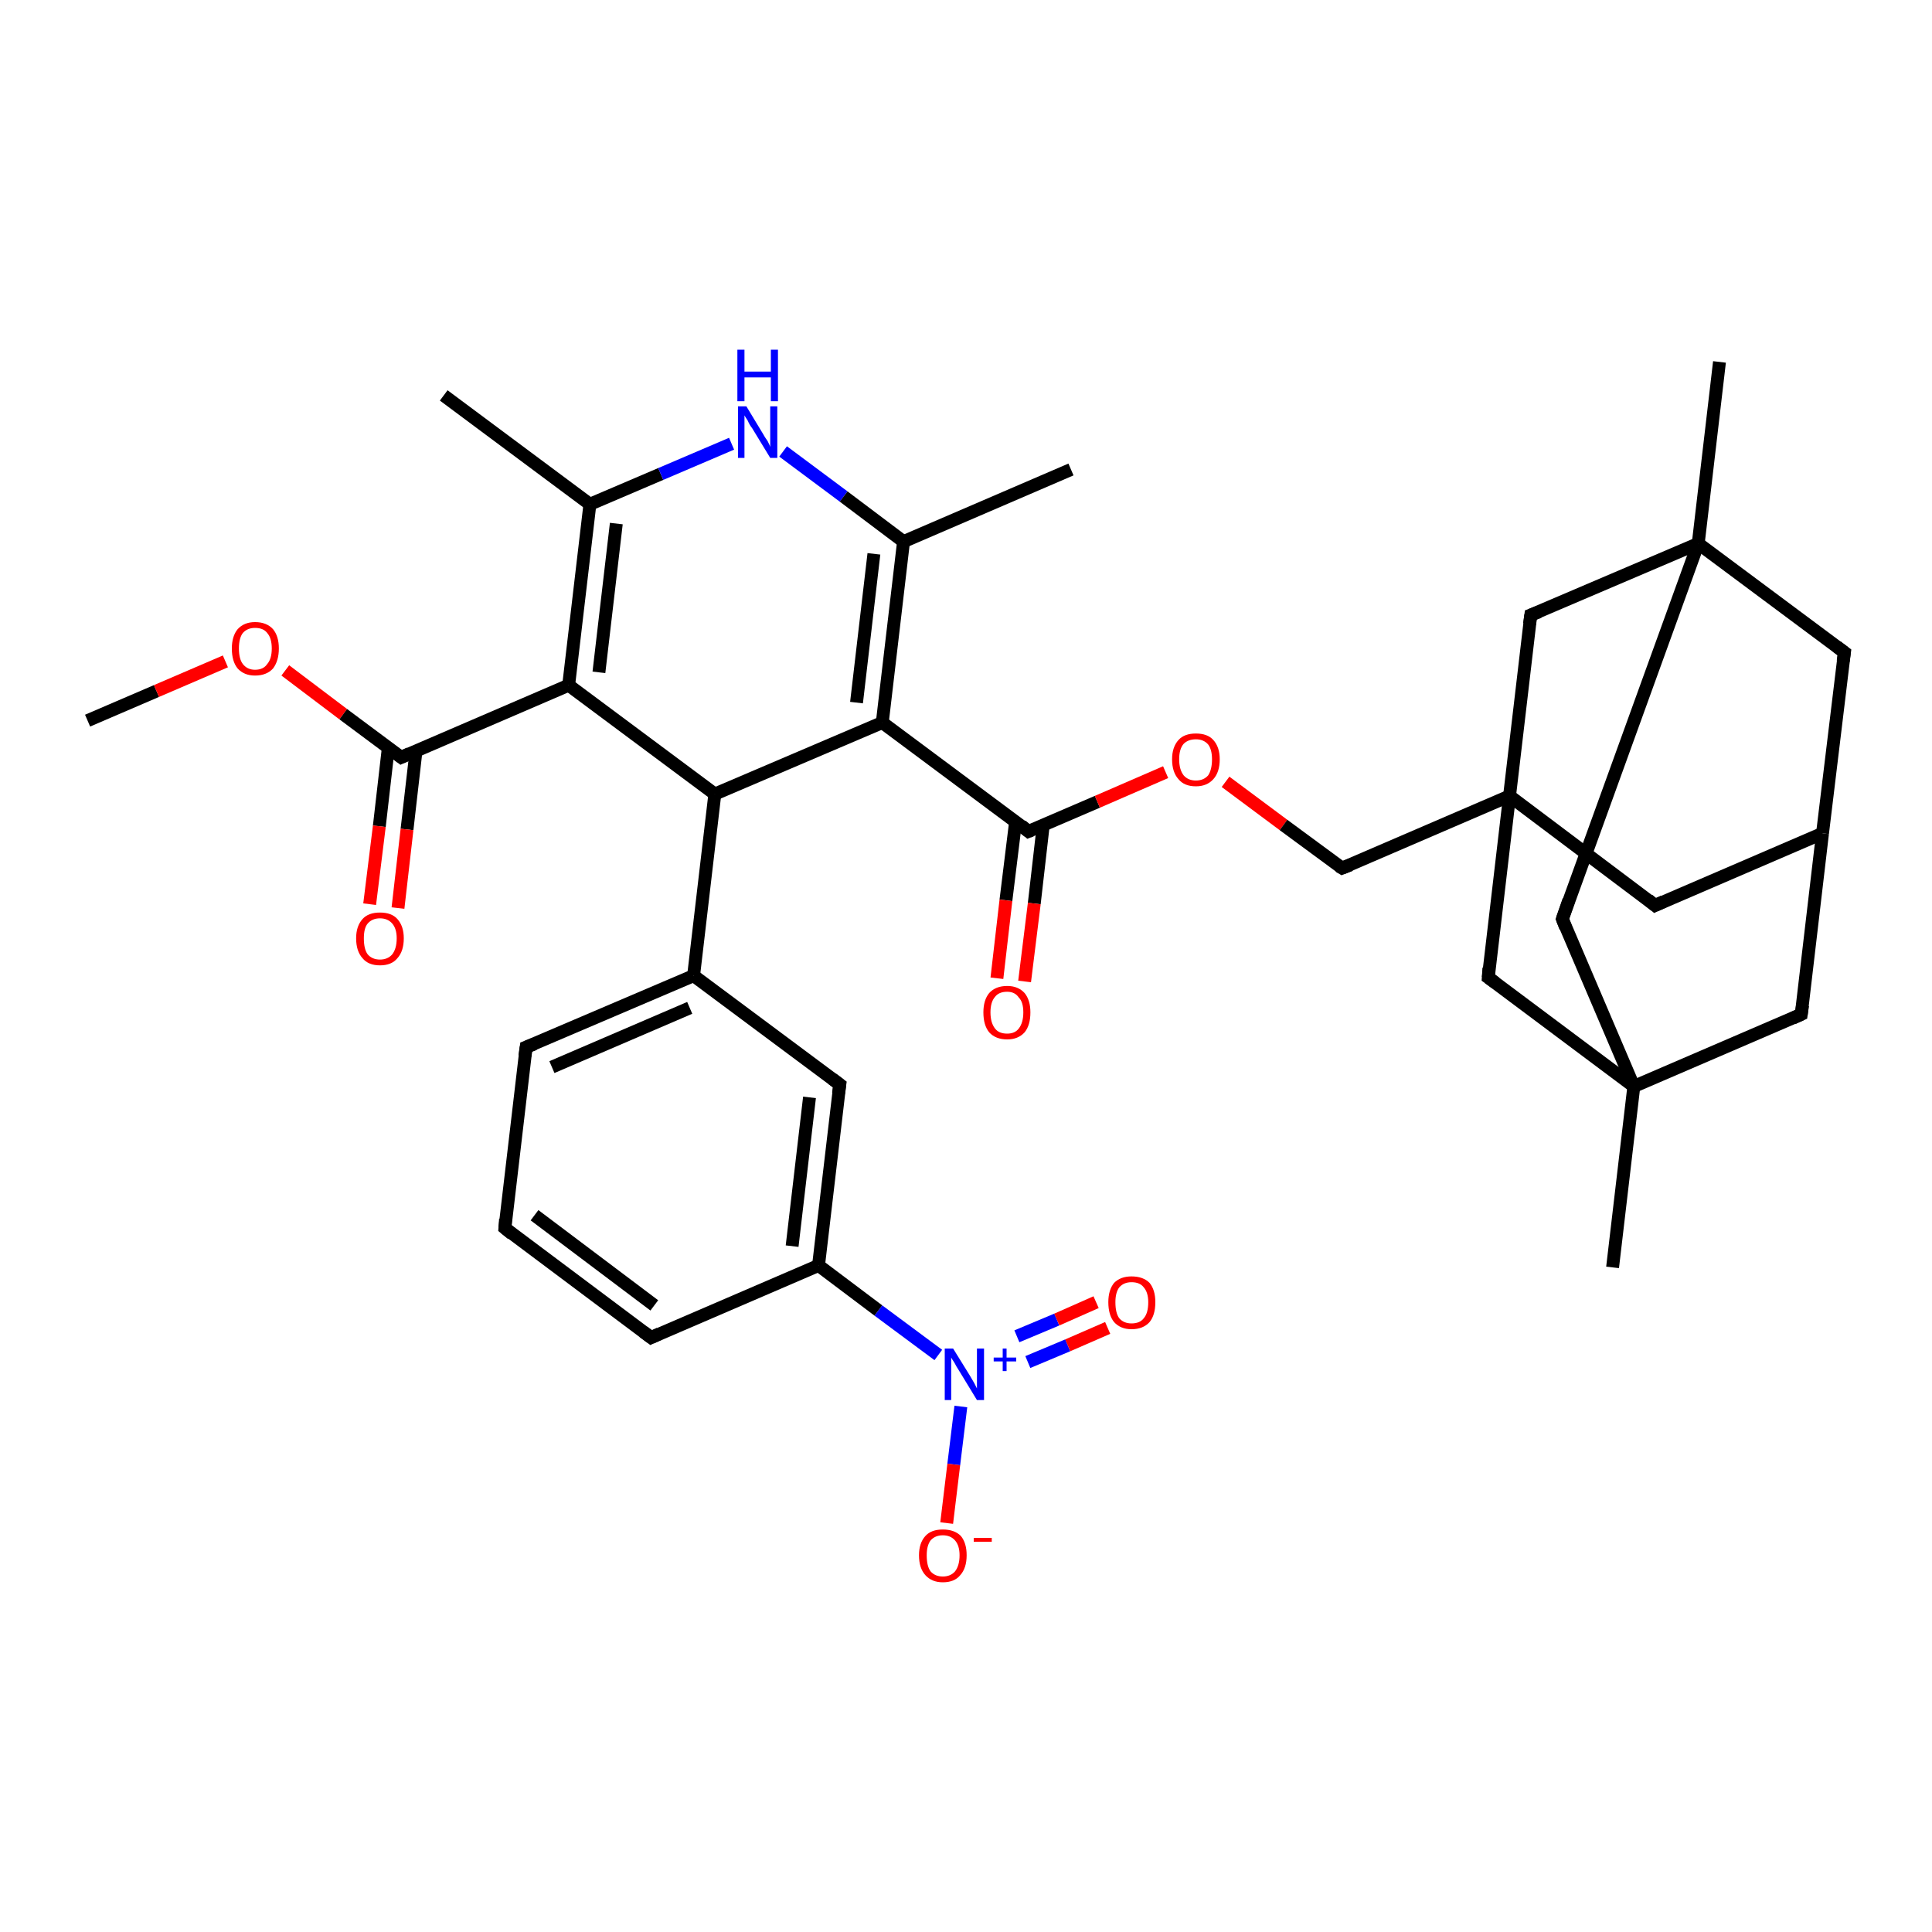 <?xml version='1.0' encoding='iso-8859-1'?>
<svg version='1.1' baseProfile='full'
              xmlns='http://www.w3.org/2000/svg'
                      xmlns:rdkit='http://www.rdkit.org/xml'
                      xmlns:xlink='http://www.w3.org/1999/xlink'
                  xml:space='preserve'
width='300px' height='300px' viewBox='0 0 300 300'>
<!-- END OF HEADER -->
<rect style='opacity:1.0;fill:#FFFFFF;stroke:none' width='300.0' height='300.0' x='0.0' y='0.0'> </rect>
<path class='bond-0 atom-0 atom-1' d='M 13.6,111.9 L 24.3,107.3' style='fill:none;fill-rule:evenodd;stroke:#000000;stroke-width:2.0px;stroke-linecap:butt;stroke-linejoin:miter;stroke-opacity:1' />
<path class='bond-0 atom-0 atom-1' d='M 24.3,107.3 L 35.0,102.7' style='fill:none;fill-rule:evenodd;stroke:#FF0000;stroke-width:2.0px;stroke-linecap:butt;stroke-linejoin:miter;stroke-opacity:1' />
<path class='bond-1 atom-1 atom-2' d='M 44.3,104.1 L 53.3,110.9' style='fill:none;fill-rule:evenodd;stroke:#FF0000;stroke-width:2.0px;stroke-linecap:butt;stroke-linejoin:miter;stroke-opacity:1' />
<path class='bond-1 atom-1 atom-2' d='M 53.3,110.9 L 62.3,117.6' style='fill:none;fill-rule:evenodd;stroke:#000000;stroke-width:2.0px;stroke-linecap:butt;stroke-linejoin:miter;stroke-opacity:1' />
<path class='bond-2 atom-2 atom-3' d='M 60.3,116.1 L 58.9,128.3' style='fill:none;fill-rule:evenodd;stroke:#000000;stroke-width:2.0px;stroke-linecap:butt;stroke-linejoin:miter;stroke-opacity:1' />
<path class='bond-2 atom-2 atom-3' d='M 58.9,128.3 L 57.4,140.4' style='fill:none;fill-rule:evenodd;stroke:#FF0000;stroke-width:2.0px;stroke-linecap:butt;stroke-linejoin:miter;stroke-opacity:1' />
<path class='bond-2 atom-2 atom-3' d='M 64.6,116.6 L 63.2,128.8' style='fill:none;fill-rule:evenodd;stroke:#000000;stroke-width:2.0px;stroke-linecap:butt;stroke-linejoin:miter;stroke-opacity:1' />
<path class='bond-2 atom-2 atom-3' d='M 63.2,128.8 L 61.8,141.0' style='fill:none;fill-rule:evenodd;stroke:#FF0000;stroke-width:2.0px;stroke-linecap:butt;stroke-linejoin:miter;stroke-opacity:1' />
<path class='bond-3 atom-2 atom-4' d='M 62.3,117.6 L 88.3,106.4' style='fill:none;fill-rule:evenodd;stroke:#000000;stroke-width:2.0px;stroke-linecap:butt;stroke-linejoin:miter;stroke-opacity:1' />
<path class='bond-4 atom-4 atom-5' d='M 88.3,106.4 L 91.6,78.3' style='fill:none;fill-rule:evenodd;stroke:#000000;stroke-width:2.0px;stroke-linecap:butt;stroke-linejoin:miter;stroke-opacity:1' />
<path class='bond-4 atom-4 atom-5' d='M 93.0,104.4 L 95.7,81.3' style='fill:none;fill-rule:evenodd;stroke:#000000;stroke-width:2.0px;stroke-linecap:butt;stroke-linejoin:miter;stroke-opacity:1' />
<path class='bond-5 atom-5 atom-6' d='M 91.6,78.3 L 68.9,61.4' style='fill:none;fill-rule:evenodd;stroke:#000000;stroke-width:2.0px;stroke-linecap:butt;stroke-linejoin:miter;stroke-opacity:1' />
<path class='bond-6 atom-5 atom-7' d='M 91.6,78.3 L 102.6,73.6' style='fill:none;fill-rule:evenodd;stroke:#000000;stroke-width:2.0px;stroke-linecap:butt;stroke-linejoin:miter;stroke-opacity:1' />
<path class='bond-6 atom-5 atom-7' d='M 102.6,73.6 L 113.6,68.9' style='fill:none;fill-rule:evenodd;stroke:#0000FF;stroke-width:2.0px;stroke-linecap:butt;stroke-linejoin:miter;stroke-opacity:1' />
<path class='bond-7 atom-7 atom-8' d='M 121.6,70.1 L 131.0,77.1' style='fill:none;fill-rule:evenodd;stroke:#0000FF;stroke-width:2.0px;stroke-linecap:butt;stroke-linejoin:miter;stroke-opacity:1' />
<path class='bond-7 atom-7 atom-8' d='M 131.0,77.1 L 140.3,84.1' style='fill:none;fill-rule:evenodd;stroke:#000000;stroke-width:2.0px;stroke-linecap:butt;stroke-linejoin:miter;stroke-opacity:1' />
<path class='bond-8 atom-8 atom-9' d='M 140.3,84.1 L 166.3,72.9' style='fill:none;fill-rule:evenodd;stroke:#000000;stroke-width:2.0px;stroke-linecap:butt;stroke-linejoin:miter;stroke-opacity:1' />
<path class='bond-9 atom-8 atom-10' d='M 140.3,84.1 L 137.0,112.2' style='fill:none;fill-rule:evenodd;stroke:#000000;stroke-width:2.0px;stroke-linecap:butt;stroke-linejoin:miter;stroke-opacity:1' />
<path class='bond-9 atom-8 atom-10' d='M 135.7,86.0 L 133.0,109.1' style='fill:none;fill-rule:evenodd;stroke:#000000;stroke-width:2.0px;stroke-linecap:butt;stroke-linejoin:miter;stroke-opacity:1' />
<path class='bond-10 atom-10 atom-11' d='M 137.0,112.2 L 159.7,129.1' style='fill:none;fill-rule:evenodd;stroke:#000000;stroke-width:2.0px;stroke-linecap:butt;stroke-linejoin:miter;stroke-opacity:1' />
<path class='bond-11 atom-11 atom-12' d='M 157.7,127.6 L 156.2,139.8' style='fill:none;fill-rule:evenodd;stroke:#000000;stroke-width:2.0px;stroke-linecap:butt;stroke-linejoin:miter;stroke-opacity:1' />
<path class='bond-11 atom-11 atom-12' d='M 156.2,139.8 L 154.8,151.9' style='fill:none;fill-rule:evenodd;stroke:#FF0000;stroke-width:2.0px;stroke-linecap:butt;stroke-linejoin:miter;stroke-opacity:1' />
<path class='bond-11 atom-11 atom-12' d='M 162.0,128.1 L 160.6,140.3' style='fill:none;fill-rule:evenodd;stroke:#000000;stroke-width:2.0px;stroke-linecap:butt;stroke-linejoin:miter;stroke-opacity:1' />
<path class='bond-11 atom-11 atom-12' d='M 160.6,140.3 L 159.1,152.4' style='fill:none;fill-rule:evenodd;stroke:#FF0000;stroke-width:2.0px;stroke-linecap:butt;stroke-linejoin:miter;stroke-opacity:1' />
<path class='bond-12 atom-11 atom-13' d='M 159.7,129.1 L 170.4,124.5' style='fill:none;fill-rule:evenodd;stroke:#000000;stroke-width:2.0px;stroke-linecap:butt;stroke-linejoin:miter;stroke-opacity:1' />
<path class='bond-12 atom-11 atom-13' d='M 170.4,124.5 L 181.0,119.9' style='fill:none;fill-rule:evenodd;stroke:#FF0000;stroke-width:2.0px;stroke-linecap:butt;stroke-linejoin:miter;stroke-opacity:1' />
<path class='bond-13 atom-13 atom-14' d='M 190.3,121.4 L 199.3,128.1' style='fill:none;fill-rule:evenodd;stroke:#FF0000;stroke-width:2.0px;stroke-linecap:butt;stroke-linejoin:miter;stroke-opacity:1' />
<path class='bond-13 atom-13 atom-14' d='M 199.3,128.1 L 208.4,134.8' style='fill:none;fill-rule:evenodd;stroke:#000000;stroke-width:2.0px;stroke-linecap:butt;stroke-linejoin:miter;stroke-opacity:1' />
<path class='bond-14 atom-14 atom-15' d='M 208.4,134.8 L 234.4,123.6' style='fill:none;fill-rule:evenodd;stroke:#000000;stroke-width:2.0px;stroke-linecap:butt;stroke-linejoin:miter;stroke-opacity:1' />
<path class='bond-15 atom-15 atom-16' d='M 234.4,123.6 L 257.0,140.6' style='fill:none;fill-rule:evenodd;stroke:#000000;stroke-width:2.0px;stroke-linecap:butt;stroke-linejoin:miter;stroke-opacity:1' />
<path class='bond-16 atom-16 atom-17' d='M 257.0,140.6 L 283.0,129.4' style='fill:none;fill-rule:evenodd;stroke:#000000;stroke-width:2.0px;stroke-linecap:butt;stroke-linejoin:miter;stroke-opacity:1' />
<path class='bond-17 atom-17 atom-18' d='M 283.0,129.4 L 286.4,101.3' style='fill:none;fill-rule:evenodd;stroke:#000000;stroke-width:2.0px;stroke-linecap:butt;stroke-linejoin:miter;stroke-opacity:1' />
<path class='bond-18 atom-18 atom-19' d='M 286.4,101.3 L 263.7,84.4' style='fill:none;fill-rule:evenodd;stroke:#000000;stroke-width:2.0px;stroke-linecap:butt;stroke-linejoin:miter;stroke-opacity:1' />
<path class='bond-19 atom-19 atom-20' d='M 263.7,84.4 L 267.0,56.2' style='fill:none;fill-rule:evenodd;stroke:#000000;stroke-width:2.0px;stroke-linecap:butt;stroke-linejoin:miter;stroke-opacity:1' />
<path class='bond-20 atom-19 atom-21' d='M 263.7,84.4 L 242.6,142.7' style='fill:none;fill-rule:evenodd;stroke:#000000;stroke-width:2.0px;stroke-linecap:butt;stroke-linejoin:miter;stroke-opacity:1' />
<path class='bond-21 atom-21 atom-22' d='M 242.6,142.7 L 253.7,168.7' style='fill:none;fill-rule:evenodd;stroke:#000000;stroke-width:2.0px;stroke-linecap:butt;stroke-linejoin:miter;stroke-opacity:1' />
<path class='bond-22 atom-22 atom-23' d='M 253.7,168.7 L 250.4,196.8' style='fill:none;fill-rule:evenodd;stroke:#000000;stroke-width:2.0px;stroke-linecap:butt;stroke-linejoin:miter;stroke-opacity:1' />
<path class='bond-23 atom-22 atom-24' d='M 253.7,168.7 L 279.7,157.5' style='fill:none;fill-rule:evenodd;stroke:#000000;stroke-width:2.0px;stroke-linecap:butt;stroke-linejoin:miter;stroke-opacity:1' />
<path class='bond-24 atom-22 atom-25' d='M 253.7,168.7 L 231.1,151.8' style='fill:none;fill-rule:evenodd;stroke:#000000;stroke-width:2.0px;stroke-linecap:butt;stroke-linejoin:miter;stroke-opacity:1' />
<path class='bond-25 atom-19 atom-26' d='M 263.7,84.4 L 237.7,95.5' style='fill:none;fill-rule:evenodd;stroke:#000000;stroke-width:2.0px;stroke-linecap:butt;stroke-linejoin:miter;stroke-opacity:1' />
<path class='bond-26 atom-10 atom-27' d='M 137.0,112.2 L 111.0,123.3' style='fill:none;fill-rule:evenodd;stroke:#000000;stroke-width:2.0px;stroke-linecap:butt;stroke-linejoin:miter;stroke-opacity:1' />
<path class='bond-27 atom-27 atom-28' d='M 111.0,123.3 L 107.7,151.5' style='fill:none;fill-rule:evenodd;stroke:#000000;stroke-width:2.0px;stroke-linecap:butt;stroke-linejoin:miter;stroke-opacity:1' />
<path class='bond-28 atom-28 atom-29' d='M 107.7,151.5 L 81.7,162.6' style='fill:none;fill-rule:evenodd;stroke:#000000;stroke-width:2.0px;stroke-linecap:butt;stroke-linejoin:miter;stroke-opacity:1' />
<path class='bond-28 atom-28 atom-29' d='M 107.1,156.5 L 85.7,165.7' style='fill:none;fill-rule:evenodd;stroke:#000000;stroke-width:2.0px;stroke-linecap:butt;stroke-linejoin:miter;stroke-opacity:1' />
<path class='bond-29 atom-29 atom-30' d='M 81.7,162.6 L 78.4,190.7' style='fill:none;fill-rule:evenodd;stroke:#000000;stroke-width:2.0px;stroke-linecap:butt;stroke-linejoin:miter;stroke-opacity:1' />
<path class='bond-30 atom-30 atom-31' d='M 78.4,190.7 L 101.1,207.7' style='fill:none;fill-rule:evenodd;stroke:#000000;stroke-width:2.0px;stroke-linecap:butt;stroke-linejoin:miter;stroke-opacity:1' />
<path class='bond-30 atom-30 atom-31' d='M 83.0,188.7 L 101.6,202.7' style='fill:none;fill-rule:evenodd;stroke:#000000;stroke-width:2.0px;stroke-linecap:butt;stroke-linejoin:miter;stroke-opacity:1' />
<path class='bond-31 atom-31 atom-32' d='M 101.1,207.7 L 127.1,196.5' style='fill:none;fill-rule:evenodd;stroke:#000000;stroke-width:2.0px;stroke-linecap:butt;stroke-linejoin:miter;stroke-opacity:1' />
<path class='bond-32 atom-32 atom-33' d='M 127.1,196.5 L 136.4,203.5' style='fill:none;fill-rule:evenodd;stroke:#000000;stroke-width:2.0px;stroke-linecap:butt;stroke-linejoin:miter;stroke-opacity:1' />
<path class='bond-32 atom-32 atom-33' d='M 136.4,203.5 L 145.7,210.4' style='fill:none;fill-rule:evenodd;stroke:#0000FF;stroke-width:2.0px;stroke-linecap:butt;stroke-linejoin:miter;stroke-opacity:1' />
<path class='bond-33 atom-33 atom-34' d='M 159.6,211.5 L 165.8,208.9' style='fill:none;fill-rule:evenodd;stroke:#0000FF;stroke-width:2.0px;stroke-linecap:butt;stroke-linejoin:miter;stroke-opacity:1' />
<path class='bond-33 atom-33 atom-34' d='M 165.8,208.9 L 172.0,206.2' style='fill:none;fill-rule:evenodd;stroke:#FF0000;stroke-width:2.0px;stroke-linecap:butt;stroke-linejoin:miter;stroke-opacity:1' />
<path class='bond-33 atom-33 atom-34' d='M 157.9,207.5 L 164.1,204.9' style='fill:none;fill-rule:evenodd;stroke:#0000FF;stroke-width:2.0px;stroke-linecap:butt;stroke-linejoin:miter;stroke-opacity:1' />
<path class='bond-33 atom-33 atom-34' d='M 164.1,204.9 L 170.2,202.2' style='fill:none;fill-rule:evenodd;stroke:#FF0000;stroke-width:2.0px;stroke-linecap:butt;stroke-linejoin:miter;stroke-opacity:1' />
<path class='bond-34 atom-33 atom-35' d='M 149.2,218.4 L 148.1,227.4' style='fill:none;fill-rule:evenodd;stroke:#0000FF;stroke-width:2.0px;stroke-linecap:butt;stroke-linejoin:miter;stroke-opacity:1' />
<path class='bond-34 atom-33 atom-35' d='M 148.1,227.4 L 147.0,236.5' style='fill:none;fill-rule:evenodd;stroke:#FF0000;stroke-width:2.0px;stroke-linecap:butt;stroke-linejoin:miter;stroke-opacity:1' />
<path class='bond-35 atom-32 atom-36' d='M 127.1,196.5 L 130.4,168.4' style='fill:none;fill-rule:evenodd;stroke:#000000;stroke-width:2.0px;stroke-linecap:butt;stroke-linejoin:miter;stroke-opacity:1' />
<path class='bond-35 atom-32 atom-36' d='M 123.0,193.5 L 125.7,170.4' style='fill:none;fill-rule:evenodd;stroke:#000000;stroke-width:2.0px;stroke-linecap:butt;stroke-linejoin:miter;stroke-opacity:1' />
<path class='bond-36 atom-27 atom-4' d='M 111.0,123.3 L 88.3,106.4' style='fill:none;fill-rule:evenodd;stroke:#000000;stroke-width:2.0px;stroke-linecap:butt;stroke-linejoin:miter;stroke-opacity:1' />
<path class='bond-37 atom-36 atom-28' d='M 130.4,168.4 L 107.7,151.5' style='fill:none;fill-rule:evenodd;stroke:#000000;stroke-width:2.0px;stroke-linecap:butt;stroke-linejoin:miter;stroke-opacity:1' />
<path class='bond-38 atom-25 atom-15' d='M 231.1,151.8 L 234.4,123.6' style='fill:none;fill-rule:evenodd;stroke:#000000;stroke-width:2.0px;stroke-linecap:butt;stroke-linejoin:miter;stroke-opacity:1' />
<path class='bond-39 atom-26 atom-15' d='M 237.7,95.5 L 234.4,123.6' style='fill:none;fill-rule:evenodd;stroke:#000000;stroke-width:2.0px;stroke-linecap:butt;stroke-linejoin:miter;stroke-opacity:1' />
<path class='bond-40 atom-24 atom-17' d='M 279.7,157.5 L 283.0,129.4' style='fill:none;fill-rule:evenodd;stroke:#000000;stroke-width:2.0px;stroke-linecap:butt;stroke-linejoin:miter;stroke-opacity:1' />
<path d='M 61.9,117.3 L 62.3,117.6 L 63.6,117.0' style='fill:none;stroke:#000000;stroke-width:2.0px;stroke-linecap:butt;stroke-linejoin:miter;stroke-opacity:1;' />
<path d='M 158.6,128.2 L 159.7,129.1 L 160.2,128.9' style='fill:none;stroke:#000000;stroke-width:2.0px;stroke-linecap:butt;stroke-linejoin:miter;stroke-opacity:1;' />
<path d='M 207.9,134.5 L 208.4,134.8 L 209.7,134.3' style='fill:none;stroke:#000000;stroke-width:2.0px;stroke-linecap:butt;stroke-linejoin:miter;stroke-opacity:1;' />
<path d='M 255.9,139.7 L 257.0,140.6 L 258.3,140.0' style='fill:none;stroke:#000000;stroke-width:2.0px;stroke-linecap:butt;stroke-linejoin:miter;stroke-opacity:1;' />
<path d='M 286.2,102.7 L 286.4,101.3 L 285.2,100.4' style='fill:none;stroke:#000000;stroke-width:2.0px;stroke-linecap:butt;stroke-linejoin:miter;stroke-opacity:1;' />
<path d='M 243.6,139.8 L 242.6,142.7 L 243.1,144.0' style='fill:none;stroke:#000000;stroke-width:2.0px;stroke-linecap:butt;stroke-linejoin:miter;stroke-opacity:1;' />
<path d='M 278.4,158.1 L 279.7,157.5 L 279.9,156.1' style='fill:none;stroke:#000000;stroke-width:2.0px;stroke-linecap:butt;stroke-linejoin:miter;stroke-opacity:1;' />
<path d='M 232.2,152.6 L 231.1,151.8 L 231.2,150.3' style='fill:none;stroke:#000000;stroke-width:2.0px;stroke-linecap:butt;stroke-linejoin:miter;stroke-opacity:1;' />
<path d='M 239.0,95.0 L 237.7,95.5 L 237.5,96.9' style='fill:none;stroke:#000000;stroke-width:2.0px;stroke-linecap:butt;stroke-linejoin:miter;stroke-opacity:1;' />
<path d='M 83.0,162.1 L 81.7,162.6 L 81.5,164.0' style='fill:none;stroke:#000000;stroke-width:2.0px;stroke-linecap:butt;stroke-linejoin:miter;stroke-opacity:1;' />
<path d='M 78.5,189.3 L 78.4,190.7 L 79.5,191.6' style='fill:none;stroke:#000000;stroke-width:2.0px;stroke-linecap:butt;stroke-linejoin:miter;stroke-opacity:1;' />
<path d='M 99.9,206.8 L 101.1,207.7 L 102.4,207.1' style='fill:none;stroke:#000000;stroke-width:2.0px;stroke-linecap:butt;stroke-linejoin:miter;stroke-opacity:1;' />
<path d='M 130.2,169.8 L 130.4,168.4 L 129.2,167.5' style='fill:none;stroke:#000000;stroke-width:2.0px;stroke-linecap:butt;stroke-linejoin:miter;stroke-opacity:1;' />
<path class='atom-1' d='M 36.0 100.7
Q 36.0 98.8, 36.9 97.7
Q 37.9 96.6, 39.6 96.6
Q 41.4 96.6, 42.4 97.7
Q 43.3 98.8, 43.3 100.7
Q 43.3 102.6, 42.4 103.8
Q 41.4 104.9, 39.6 104.9
Q 37.9 104.9, 36.9 103.8
Q 36.0 102.7, 36.0 100.7
M 39.6 104.0
Q 40.9 104.0, 41.5 103.1
Q 42.2 102.3, 42.2 100.7
Q 42.2 99.1, 41.5 98.3
Q 40.9 97.5, 39.6 97.5
Q 38.4 97.5, 37.7 98.3
Q 37.1 99.1, 37.1 100.7
Q 37.1 102.3, 37.7 103.1
Q 38.4 104.0, 39.6 104.0
' fill='#FF0000'/>
<path class='atom-3' d='M 55.3 145.7
Q 55.3 143.8, 56.3 142.7
Q 57.2 141.7, 59.0 141.7
Q 60.8 141.7, 61.7 142.7
Q 62.7 143.8, 62.7 145.7
Q 62.7 147.7, 61.7 148.8
Q 60.8 149.9, 59.0 149.9
Q 57.2 149.9, 56.3 148.8
Q 55.3 147.7, 55.3 145.7
M 59.0 149.0
Q 60.2 149.0, 60.9 148.2
Q 61.6 147.3, 61.6 145.7
Q 61.6 144.2, 60.9 143.4
Q 60.2 142.6, 59.0 142.6
Q 57.8 142.6, 57.1 143.4
Q 56.5 144.1, 56.5 145.7
Q 56.5 147.4, 57.1 148.2
Q 57.8 149.0, 59.0 149.0
' fill='#FF0000'/>
<path class='atom-7' d='M 115.9 63.1
L 118.5 67.4
Q 118.7 67.8, 119.2 68.5
Q 119.6 69.3, 119.6 69.4
L 119.6 63.1
L 120.7 63.1
L 120.7 71.1
L 119.6 71.1
L 116.8 66.5
Q 116.4 66.0, 116.1 65.3
Q 115.7 64.7, 115.6 64.5
L 115.6 71.1
L 114.6 71.1
L 114.6 63.1
L 115.9 63.1
' fill='#0000FF'/>
<path class='atom-7' d='M 114.5 54.3
L 115.6 54.3
L 115.6 57.7
L 119.7 57.7
L 119.7 54.3
L 120.8 54.3
L 120.8 62.3
L 119.7 62.3
L 119.7 58.6
L 115.6 58.6
L 115.6 62.3
L 114.5 62.3
L 114.5 54.3
' fill='#0000FF'/>
<path class='atom-12' d='M 152.7 157.2
Q 152.7 155.3, 153.6 154.2
Q 154.6 153.1, 156.4 153.1
Q 158.1 153.1, 159.1 154.2
Q 160.0 155.3, 160.0 157.2
Q 160.0 159.2, 159.1 160.3
Q 158.1 161.4, 156.4 161.4
Q 154.6 161.4, 153.6 160.3
Q 152.7 159.2, 152.7 157.2
M 156.4 160.5
Q 157.6 160.5, 158.2 159.7
Q 158.9 158.8, 158.9 157.2
Q 158.9 155.6, 158.2 154.9
Q 157.6 154.0, 156.4 154.0
Q 155.1 154.0, 154.5 154.8
Q 153.8 155.6, 153.8 157.2
Q 153.8 158.8, 154.5 159.7
Q 155.1 160.5, 156.4 160.5
' fill='#FF0000'/>
<path class='atom-13' d='M 182.0 117.9
Q 182.0 116.0, 183.0 114.9
Q 183.9 113.9, 185.7 113.9
Q 187.5 113.9, 188.4 114.9
Q 189.4 116.0, 189.4 117.9
Q 189.4 119.9, 188.4 121.0
Q 187.4 122.1, 185.7 122.1
Q 183.9 122.1, 183.0 121.0
Q 182.0 119.9, 182.0 117.9
M 185.7 121.2
Q 186.9 121.2, 187.6 120.4
Q 188.2 119.5, 188.2 117.9
Q 188.2 116.4, 187.6 115.6
Q 186.9 114.8, 185.7 114.8
Q 184.5 114.8, 183.8 115.5
Q 183.1 116.3, 183.1 117.9
Q 183.1 119.5, 183.8 120.4
Q 184.5 121.2, 185.7 121.2
' fill='#FF0000'/>
<path class='atom-33' d='M 148.0 209.4
L 150.6 213.6
Q 150.9 214.1, 151.3 214.8
Q 151.7 215.6, 151.7 215.6
L 151.7 209.4
L 152.8 209.4
L 152.8 217.4
L 151.7 217.4
L 148.9 212.8
Q 148.5 212.2, 148.2 211.6
Q 147.8 211.0, 147.7 210.8
L 147.7 217.4
L 146.7 217.4
L 146.7 209.4
L 148.0 209.4
' fill='#0000FF'/>
<path class='atom-33' d='M 154.3 210.8
L 155.7 210.8
L 155.7 209.4
L 156.3 209.4
L 156.3 210.8
L 157.8 210.8
L 157.8 211.4
L 156.3 211.4
L 156.3 212.9
L 155.7 212.9
L 155.7 211.4
L 154.3 211.4
L 154.3 210.8
' fill='#0000FF'/>
<path class='atom-34' d='M 172.1 202.2
Q 172.1 200.3, 173.0 199.2
Q 174.0 198.2, 175.7 198.2
Q 177.5 198.2, 178.5 199.2
Q 179.4 200.3, 179.4 202.2
Q 179.4 204.2, 178.5 205.3
Q 177.5 206.4, 175.7 206.4
Q 174.0 206.4, 173.0 205.3
Q 172.1 204.2, 172.1 202.2
M 175.7 205.5
Q 177.0 205.5, 177.6 204.7
Q 178.3 203.9, 178.3 202.2
Q 178.3 200.7, 177.6 199.9
Q 177.0 199.1, 175.7 199.1
Q 174.5 199.1, 173.8 199.9
Q 173.2 200.7, 173.2 202.2
Q 173.2 203.9, 173.8 204.7
Q 174.5 205.5, 175.7 205.5
' fill='#FF0000'/>
<path class='atom-35' d='M 142.7 241.5
Q 142.7 239.6, 143.7 238.5
Q 144.6 237.5, 146.4 237.5
Q 148.2 237.5, 149.2 238.5
Q 150.1 239.6, 150.1 241.5
Q 150.1 243.5, 149.1 244.6
Q 148.2 245.7, 146.4 245.7
Q 144.7 245.7, 143.7 244.6
Q 142.7 243.5, 142.7 241.5
M 146.4 244.8
Q 147.6 244.8, 148.3 244.0
Q 149.0 243.1, 149.0 241.5
Q 149.0 240.0, 148.3 239.2
Q 147.6 238.4, 146.4 238.4
Q 145.2 238.4, 144.5 239.2
Q 143.9 240.0, 143.9 241.5
Q 143.9 243.2, 144.5 244.0
Q 145.2 244.8, 146.4 244.8
' fill='#FF0000'/>
<path class='atom-35' d='M 151.2 238.8
L 154.0 238.8
L 154.0 239.4
L 151.2 239.4
L 151.2 238.8
' fill='#FF0000'/>
</svg>
